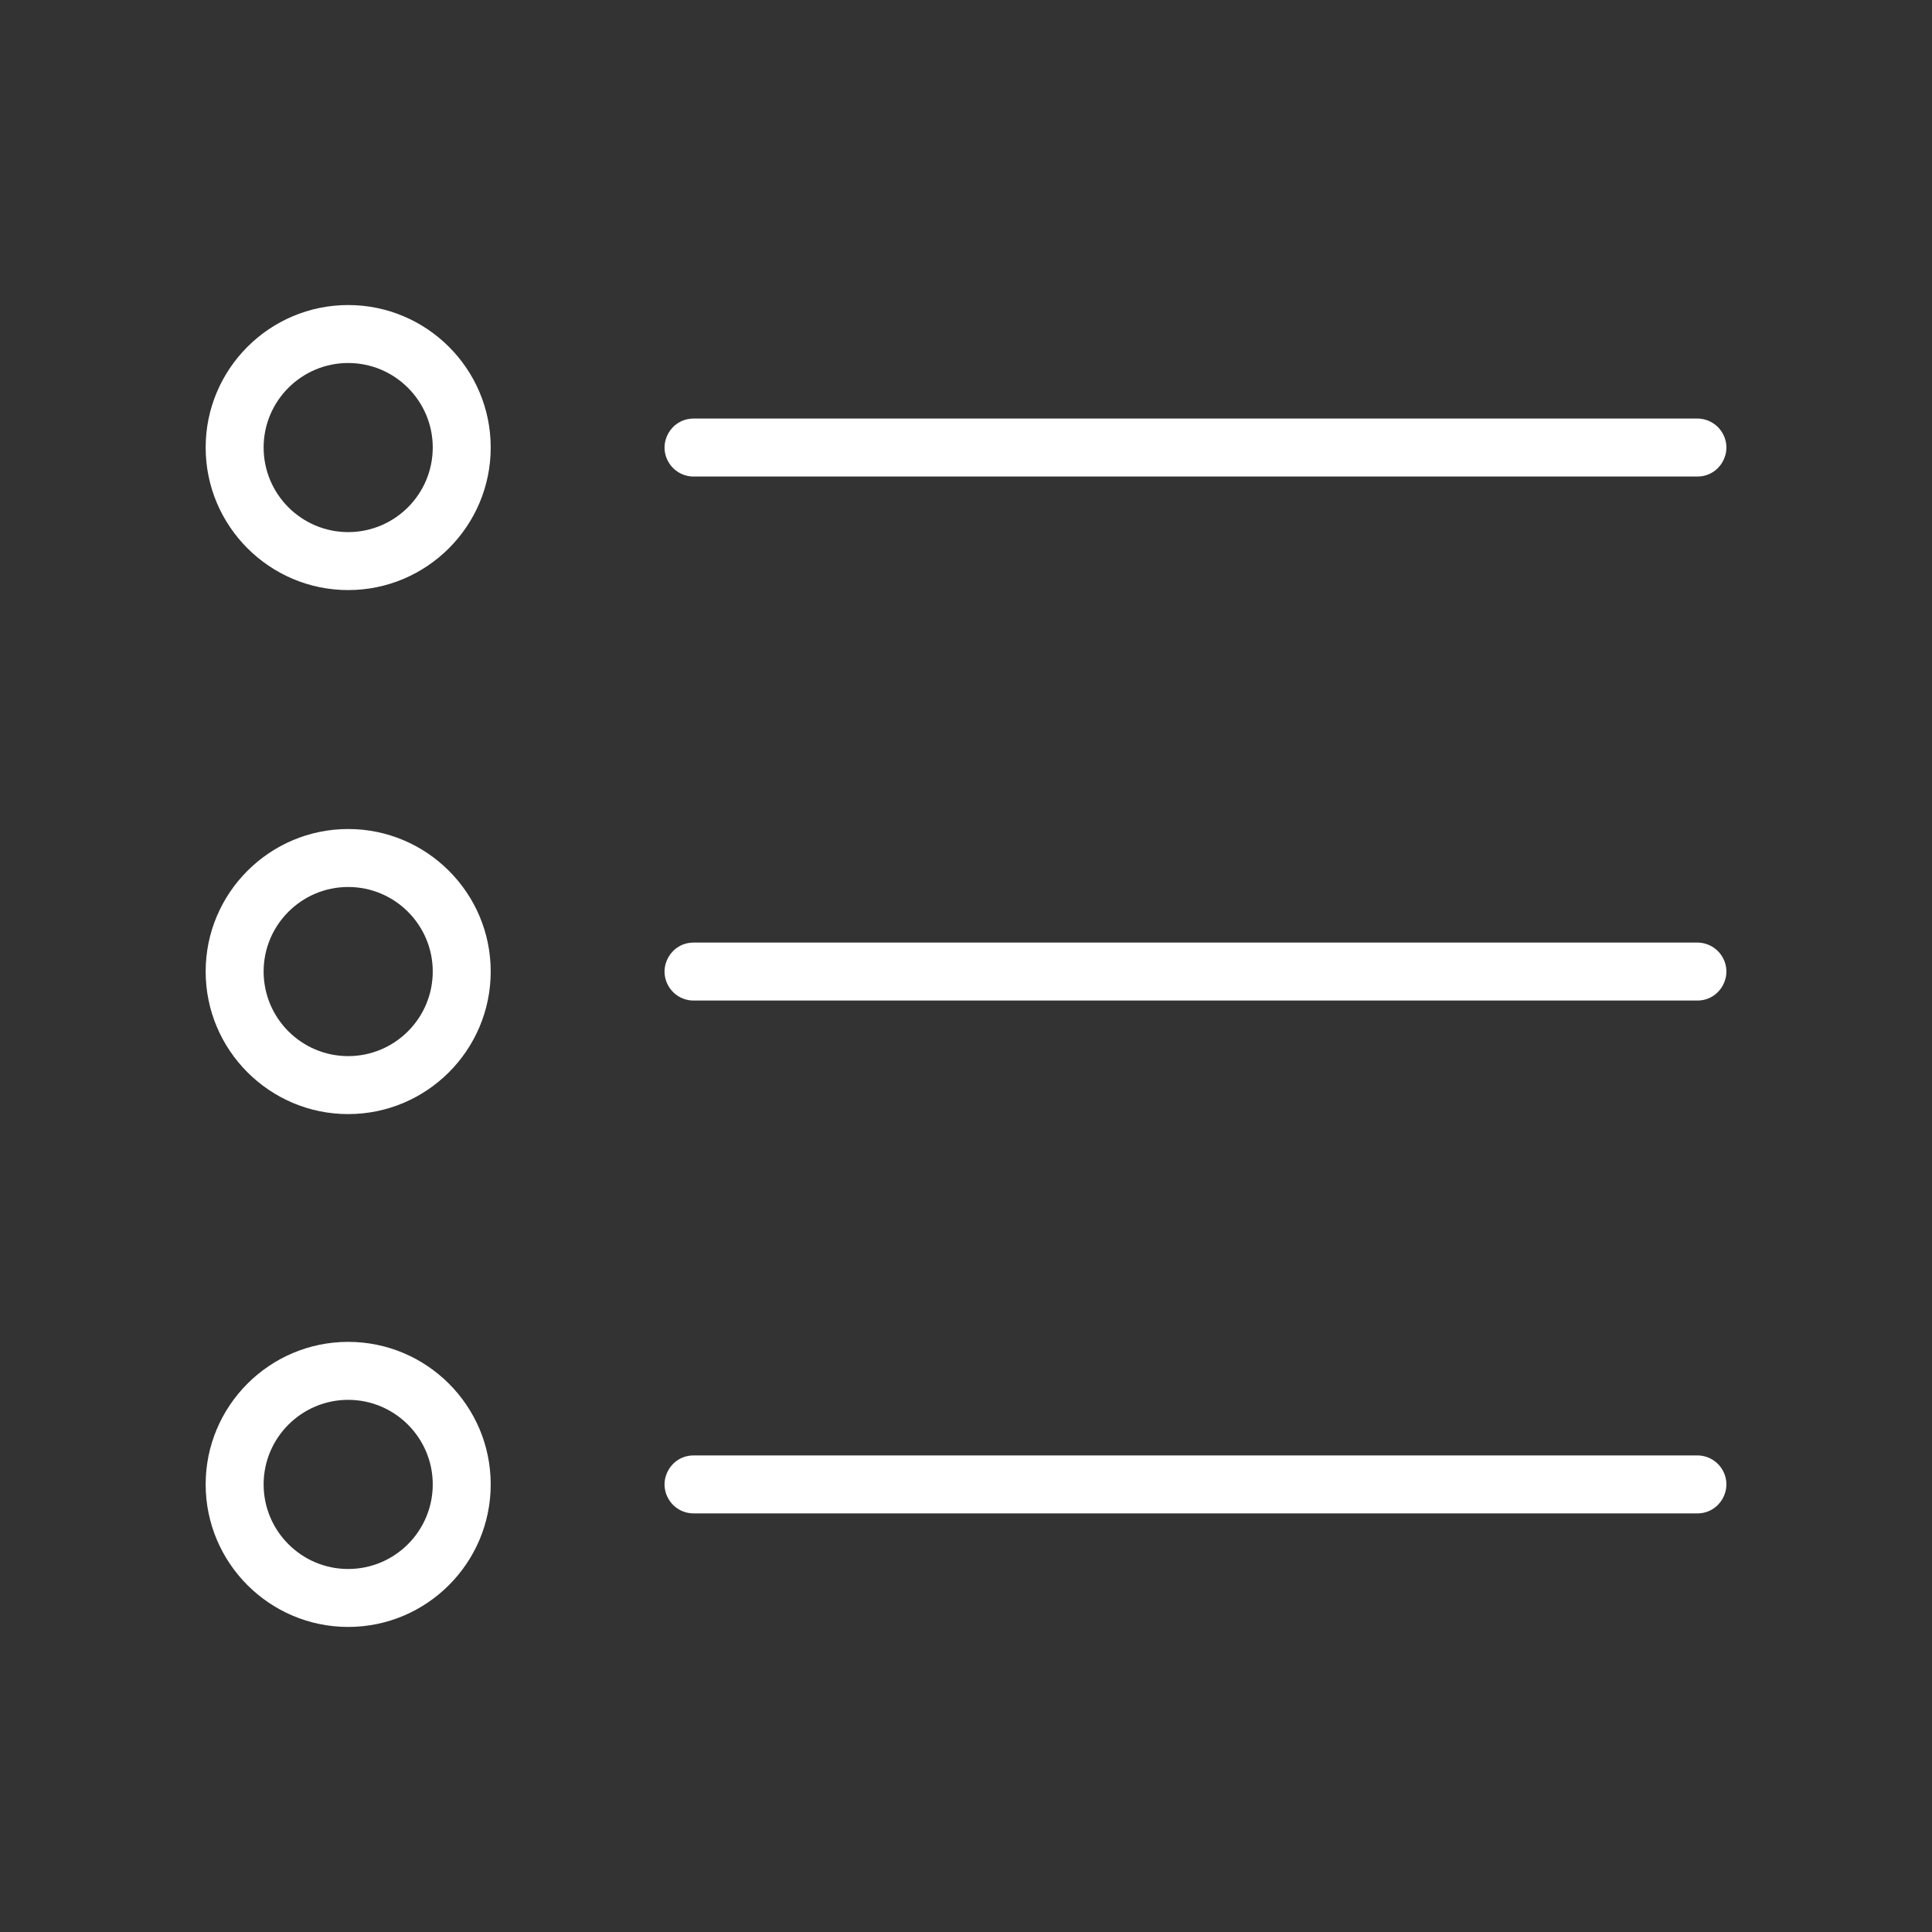 <?xml version="1.0" encoding="UTF-8"?> <svg xmlns="http://www.w3.org/2000/svg" viewBox="0 0 100.00 100.00" data-guides="{&quot;vertical&quot;:[],&quot;horizontal&quot;:[]}"><rect x="0" y="0" width="100.00" height="100.00" fill="#333333" stroke="none"/><path fill="#ffffff" stroke="none" fill-opacity="1" stroke-width="1" stroke-opacity="1" color="rgb(51, 51, 51)" fill-rule="evenodd" id="tSvg15f82ff4704" title="Path 15" d="M35.899 24.665C53.218 24.665 70.537 24.665 87.856 24.665C89.011 24.665 89.732 23.415 89.155 22.415C88.887 21.951 88.392 21.665 87.856 21.665C70.537 21.665 53.218 21.665 35.899 21.665C34.744 21.665 34.023 22.915 34.6 23.915C34.868 24.379 35.363 24.665 35.899 24.665ZM87.856 48.788C70.537 48.788 53.218 48.788 35.899 48.788C34.744 48.788 34.023 50.038 34.6 51.038C34.868 51.502 35.363 51.788 35.899 51.788C53.218 51.788 70.537 51.788 87.856 51.788C89.011 51.788 89.732 50.538 89.155 49.538C88.887 49.074 88.392 48.788 87.856 48.788ZM87.856 75.333C70.537 75.333 53.218 75.333 35.899 75.333C34.744 75.333 34.023 76.583 34.6 77.583C34.868 78.047 35.363 78.333 35.899 78.333C53.218 78.333 70.537 78.333 87.856 78.333C89.011 78.333 89.732 77.083 89.155 76.083C88.887 75.619 88.392 75.333 87.856 75.333ZM18.022 15.789C13.954 15.789 10.645 19.097 10.645 23.163C10.645 27.232 13.955 30.542 18.022 30.542C22.089 30.542 25.399 27.231 25.399 23.163C25.4 19.097 22.09 15.789 18.022 15.789ZM18.022 27.542C15.605 27.539 13.647 25.58 13.645 23.163C13.645 20.751 15.609 18.789 18.022 18.789C20.435 18.789 22.399 20.751 22.399 23.163C22.397 25.58 20.439 27.539 18.022 27.542ZM18.022 42.91C13.954 42.91 10.645 46.219 10.645 50.286C10.645 54.355 13.955 57.665 18.022 57.665C22.089 57.665 25.399 54.355 25.399 50.286C25.4 46.219 22.09 42.91 18.022 42.91ZM18.022 54.665C15.605 54.662 13.647 52.703 13.645 50.286C13.645 47.873 15.609 45.91 18.022 45.91C20.435 45.91 22.399 47.873 22.399 50.286C22.397 52.703 20.439 54.662 18.022 54.665ZM18.022 69.455C13.954 69.455 10.645 72.765 10.645 76.832C10.645 80.9 13.955 84.21 18.022 84.21C22.089 84.21 25.399 80.9 25.399 76.832C25.4 72.765 22.09 69.455 18.022 69.455ZM18.022 81.211C15.608 81.211 13.645 79.247 13.645 76.833C13.645 74.419 15.609 72.456 18.022 72.456C20.435 72.456 22.399 74.42 22.399 76.833C22.397 79.25 20.439 81.208 18.022 81.211Z"></path><defs></defs></svg> 